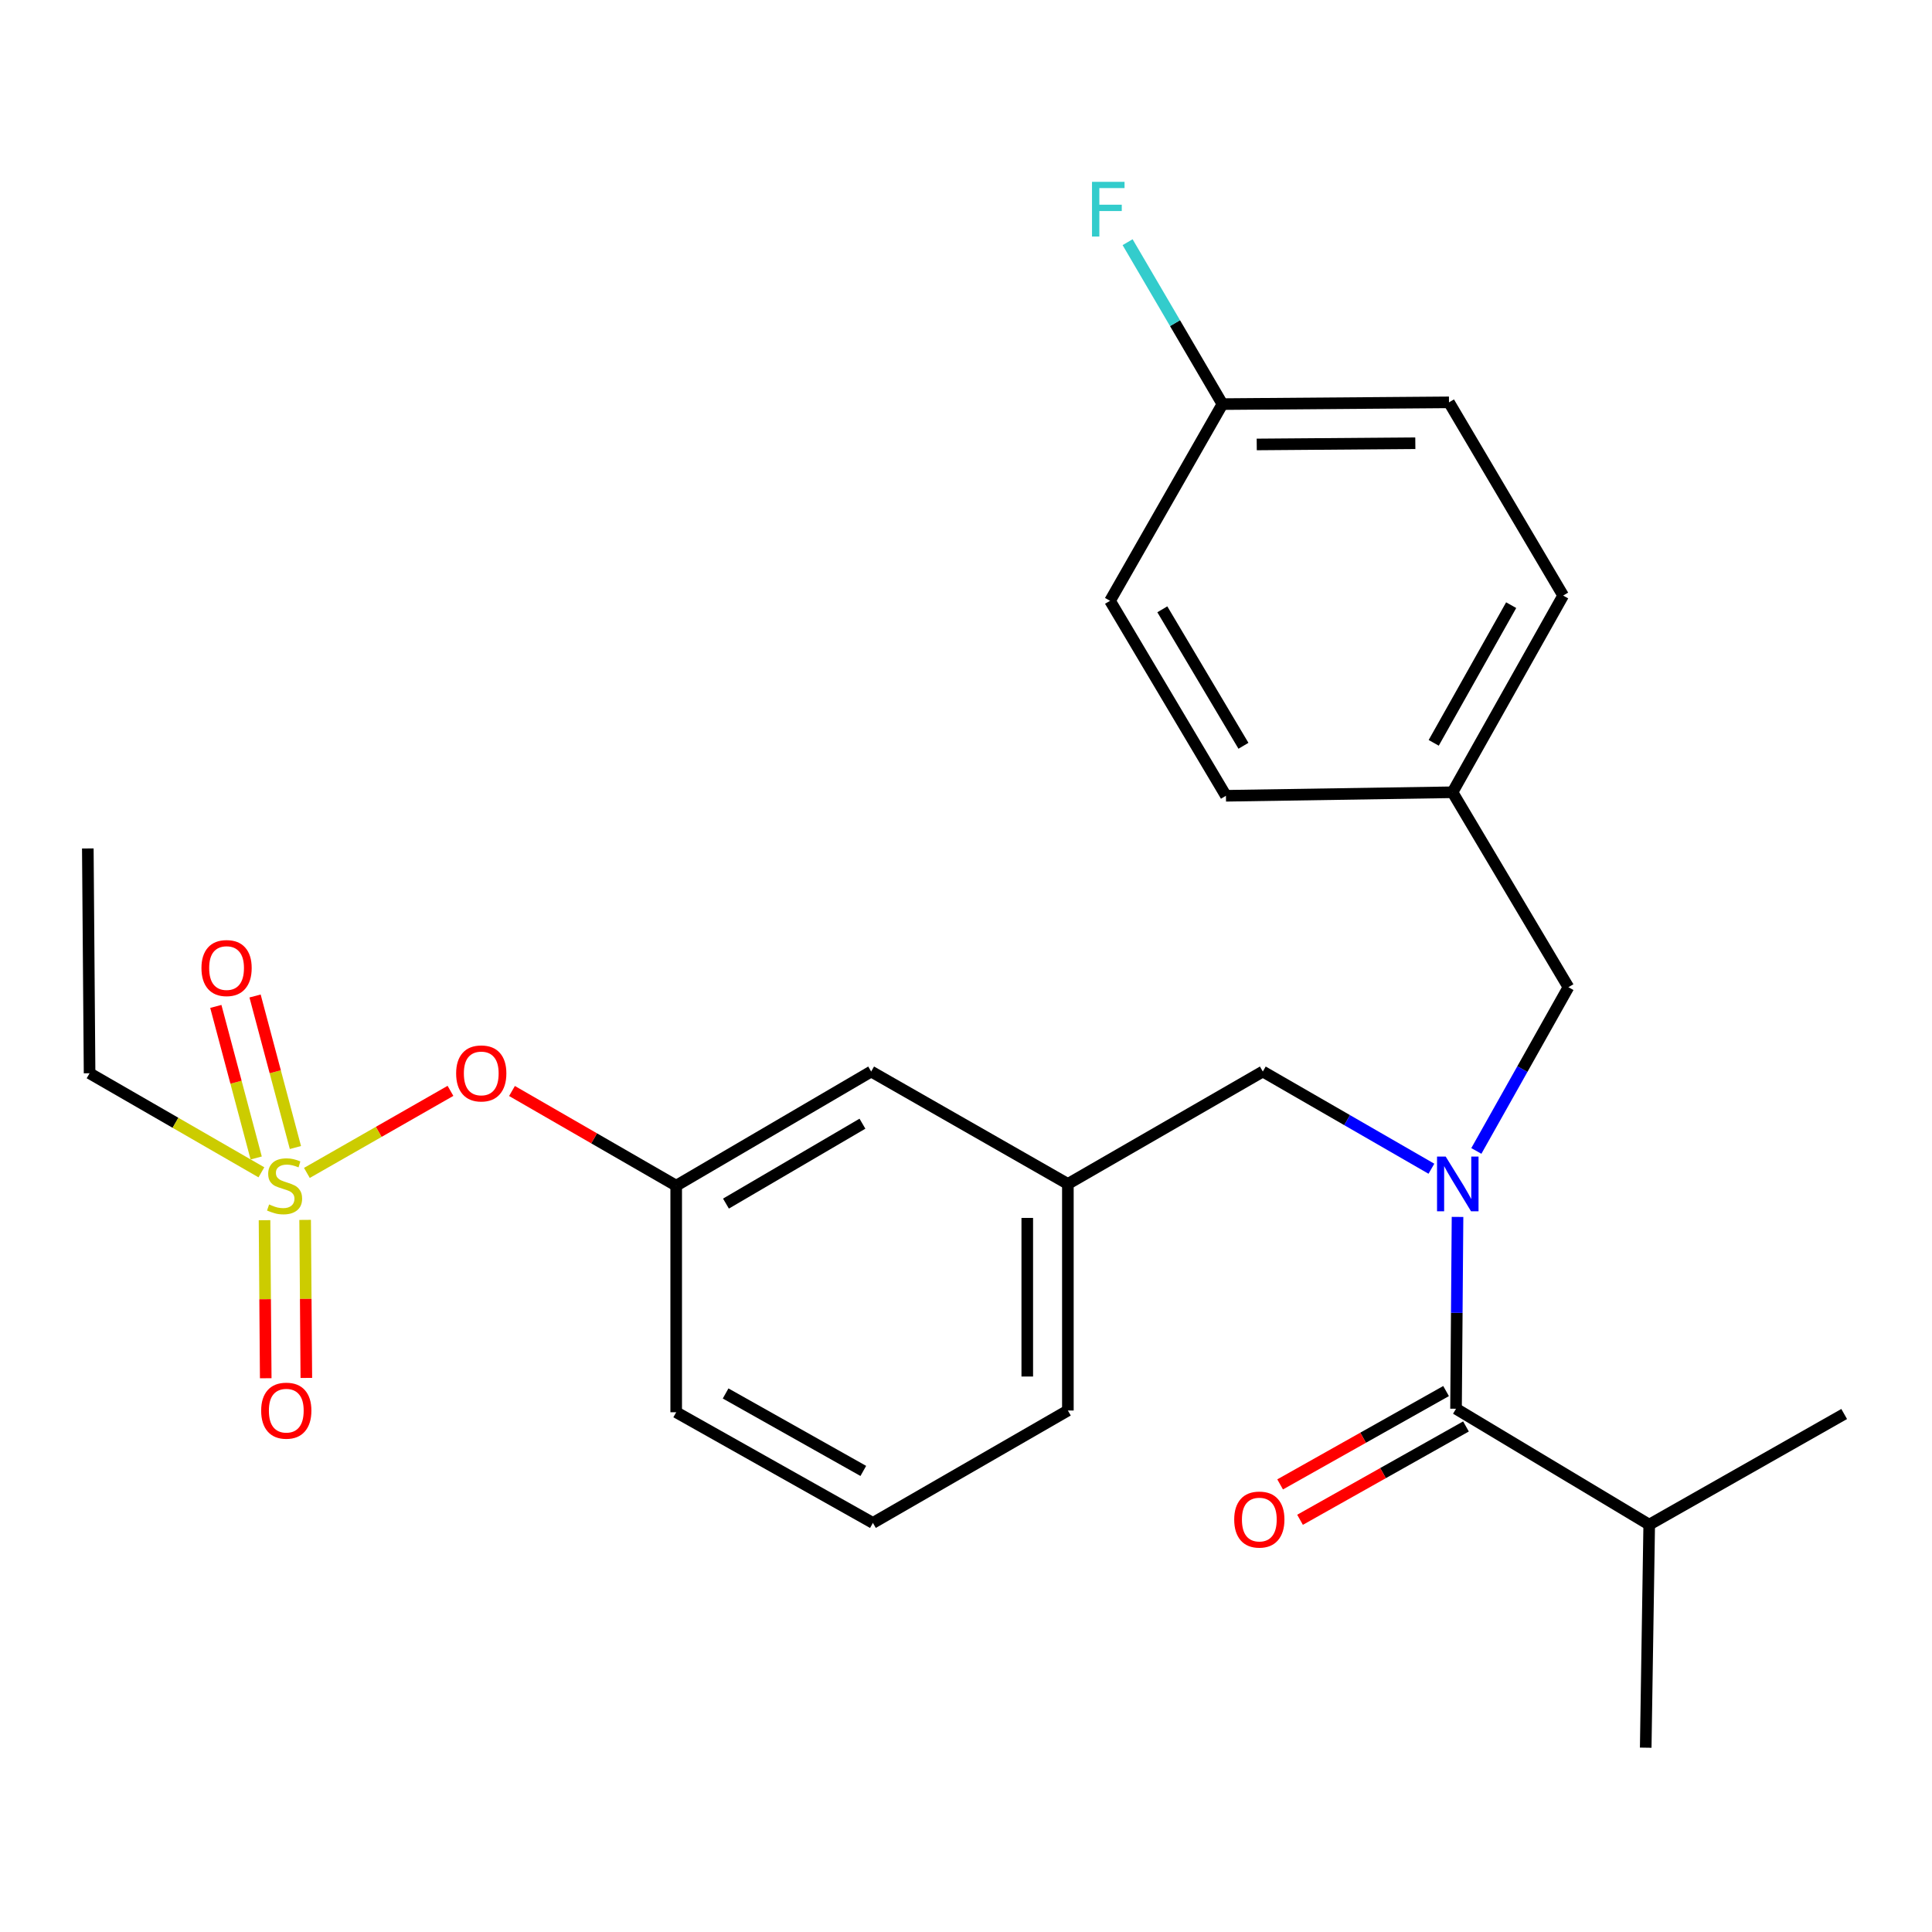 <?xml version='1.0' encoding='iso-8859-1'?>
<svg version='1.1' baseProfile='full'
              xmlns='http://www.w3.org/2000/svg'
                      xmlns:rdkit='http://www.rdkit.org/xml'
                      xmlns:xlink='http://www.w3.org/1999/xlink'
                  xml:space='preserve'
width='1000px' height='1000px' viewBox='0 0 1000 1000'>
<!-- END OF HEADER -->
<rect style='opacity:1.0;fill:#FFFFFF;stroke:none' width='1000' height='1000' x='0' y='0'> </rect>
<path class='bond-0' d='M 748.485,720.008 L 705.538,744.166' style='fill:none;fill-rule:evenodd;stroke:#000000;stroke-width:6px;stroke-linecap:butt;stroke-linejoin:miter;stroke-opacity:1' />
<path class='bond-0' d='M 705.538,744.166 L 662.591,768.324' style='fill:none;fill-rule:evenodd;stroke:#FF0000;stroke-width:6px;stroke-linecap:butt;stroke-linejoin:miter;stroke-opacity:1' />
<path class='bond-0' d='M 758.789,738.326 L 715.842,762.484' style='fill:none;fill-rule:evenodd;stroke:#000000;stroke-width:6px;stroke-linecap:butt;stroke-linejoin:miter;stroke-opacity:1' />
<path class='bond-0' d='M 715.842,762.484 L 672.895,786.641' style='fill:none;fill-rule:evenodd;stroke:#FF0000;stroke-width:6px;stroke-linecap:butt;stroke-linejoin:miter;stroke-opacity:1' />
<path class='bond-1' d='M 753.637,729.167 L 853.63,789.158' style='fill:none;fill-rule:evenodd;stroke:#000000;stroke-width:6px;stroke-linecap:butt;stroke-linejoin:miter;stroke-opacity:1' />
<path class='bond-2' d='M 753.637,729.167 L 754.026,679.52' style='fill:none;fill-rule:evenodd;stroke:#000000;stroke-width:6px;stroke-linecap:butt;stroke-linejoin:miter;stroke-opacity:1' />
<path class='bond-2' d='M 754.026,679.52 L 754.414,629.874' style='fill:none;fill-rule:evenodd;stroke:#0000FF;stroke-width:6px;stroke-linecap:butt;stroke-linejoin:miter;stroke-opacity:1' />
<path class='bond-3' d='M 653.632,554.623 L 552.729,612.804' style='fill:none;fill-rule:evenodd;stroke:#000000;stroke-width:6px;stroke-linecap:butt;stroke-linejoin:miter;stroke-opacity:1' />
<path class='bond-4' d='M 653.632,554.623 L 697.264,579.778' style='fill:none;fill-rule:evenodd;stroke:#000000;stroke-width:6px;stroke-linecap:butt;stroke-linejoin:miter;stroke-opacity:1' />
<path class='bond-4' d='M 697.264,579.778 L 740.896,604.933' style='fill:none;fill-rule:evenodd;stroke:#0000FF;stroke-width:6px;stroke-linecap:butt;stroke-linejoin:miter;stroke-opacity:1' />
<path class='bond-5' d='M 764.155,595.724 L 787.986,553.351' style='fill:none;fill-rule:evenodd;stroke:#0000FF;stroke-width:6px;stroke-linecap:butt;stroke-linejoin:miter;stroke-opacity:1' />
<path class='bond-5' d='M 787.986,553.351 L 811.818,510.978' style='fill:none;fill-rule:evenodd;stroke:#000000;stroke-width:6px;stroke-linecap:butt;stroke-linejoin:miter;stroke-opacity:1' />
<path class='bond-6' d='M 853.63,789.158 L 851.82,904.599' style='fill:none;fill-rule:evenodd;stroke:#000000;stroke-width:6px;stroke-linecap:butt;stroke-linejoin:miter;stroke-opacity:1' />
<path class='bond-7' d='M 853.63,789.158 L 954.545,731.888' style='fill:none;fill-rule:evenodd;stroke:#000000;stroke-width:6px;stroke-linecap:butt;stroke-linejoin:miter;stroke-opacity:1' />
<path class='bond-8' d='M 749.994,208.255 L 632.732,209.166' style='fill:none;fill-rule:evenodd;stroke:#000000;stroke-width:6px;stroke-linecap:butt;stroke-linejoin:miter;stroke-opacity:1' />
<path class='bond-8' d='M 732.568,229.408 L 650.485,230.046' style='fill:none;fill-rule:evenodd;stroke:#000000;stroke-width:6px;stroke-linecap:butt;stroke-linejoin:miter;stroke-opacity:1' />
<path class='bond-9' d='M 749.994,208.255 L 809.086,308.26' style='fill:none;fill-rule:evenodd;stroke:#000000;stroke-width:6px;stroke-linecap:butt;stroke-linejoin:miter;stroke-opacity:1' />
<path class='bond-10' d='M 632.732,209.166 L 574.551,310.981' style='fill:none;fill-rule:evenodd;stroke:#000000;stroke-width:6px;stroke-linecap:butt;stroke-linejoin:miter;stroke-opacity:1' />
<path class='bond-11' d='M 632.732,209.166 L 608.189,167.262' style='fill:none;fill-rule:evenodd;stroke:#000000;stroke-width:6px;stroke-linecap:butt;stroke-linejoin:miter;stroke-opacity:1' />
<path class='bond-11' d='M 608.189,167.262 L 583.646,125.357' style='fill:none;fill-rule:evenodd;stroke:#33CCCC;stroke-width:6px;stroke-linecap:butt;stroke-linejoin:miter;stroke-opacity:1' />
<path class='bond-12' d='M 552.729,730.078 L 552.729,612.804' style='fill:none;fill-rule:evenodd;stroke:#000000;stroke-width:6px;stroke-linecap:butt;stroke-linejoin:miter;stroke-opacity:1' />
<path class='bond-12' d='M 531.712,712.487 L 531.712,630.395' style='fill:none;fill-rule:evenodd;stroke:#000000;stroke-width:6px;stroke-linecap:butt;stroke-linejoin:miter;stroke-opacity:1' />
<path class='bond-13' d='M 552.729,730.078 L 451.813,788.259' style='fill:none;fill-rule:evenodd;stroke:#000000;stroke-width:6px;stroke-linecap:butt;stroke-linejoin:miter;stroke-opacity:1' />
<path class='bond-14' d='M 552.729,612.804 L 450.914,554.623' style='fill:none;fill-rule:evenodd;stroke:#000000;stroke-width:6px;stroke-linecap:butt;stroke-linejoin:miter;stroke-opacity:1' />
<path class='bond-15' d='M 450.914,554.623 L 349.999,613.703' style='fill:none;fill-rule:evenodd;stroke:#000000;stroke-width:6px;stroke-linecap:butt;stroke-linejoin:miter;stroke-opacity:1' />
<path class='bond-15' d='M 446.395,581.622 L 375.754,622.979' style='fill:none;fill-rule:evenodd;stroke:#000000;stroke-width:6px;stroke-linecap:butt;stroke-linejoin:miter;stroke-opacity:1' />
<path class='bond-16' d='M 349.999,613.703 L 349.999,730.977' style='fill:none;fill-rule:evenodd;stroke:#000000;stroke-width:6px;stroke-linecap:butt;stroke-linejoin:miter;stroke-opacity:1' />
<path class='bond-17' d='M 349.999,613.703 L 307.503,589.2' style='fill:none;fill-rule:evenodd;stroke:#000000;stroke-width:6px;stroke-linecap:butt;stroke-linejoin:miter;stroke-opacity:1' />
<path class='bond-17' d='M 307.503,589.2 L 265.007,564.697' style='fill:none;fill-rule:evenodd;stroke:#FF0000;stroke-width:6px;stroke-linecap:butt;stroke-linejoin:miter;stroke-opacity:1' />
<path class='bond-18' d='M 349.999,730.977 L 451.813,788.259' style='fill:none;fill-rule:evenodd;stroke:#000000;stroke-width:6px;stroke-linecap:butt;stroke-linejoin:miter;stroke-opacity:1' />
<path class='bond-18' d='M 375.576,721.252 L 446.846,761.35' style='fill:none;fill-rule:evenodd;stroke:#000000;stroke-width:6px;stroke-linecap:butt;stroke-linejoin:miter;stroke-opacity:1' />
<path class='bond-19' d='M 46.365,555.522 L 45.455,439.159' style='fill:none;fill-rule:evenodd;stroke:#000000;stroke-width:6px;stroke-linecap:butt;stroke-linejoin:miter;stroke-opacity:1' />
<path class='bond-20' d='M 46.365,555.522 L 90.833,581.156' style='fill:none;fill-rule:evenodd;stroke:#000000;stroke-width:6px;stroke-linecap:butt;stroke-linejoin:miter;stroke-opacity:1' />
<path class='bond-20' d='M 90.833,581.156 L 135.3,606.79' style='fill:none;fill-rule:evenodd;stroke:#CCCC00;stroke-width:6px;stroke-linecap:butt;stroke-linejoin:miter;stroke-opacity:1' />
<path class='bond-21' d='M 233.164,564.627 L 196.004,585.864' style='fill:none;fill-rule:evenodd;stroke:#FF0000;stroke-width:6px;stroke-linecap:butt;stroke-linejoin:miter;stroke-opacity:1' />
<path class='bond-21' d='M 196.004,585.864 L 158.845,607.101' style='fill:none;fill-rule:evenodd;stroke:#CCCC00;stroke-width:6px;stroke-linecap:butt;stroke-linejoin:miter;stroke-opacity:1' />
<path class='bond-22' d='M 136.92,631.573 L 137.232,672.473' style='fill:none;fill-rule:evenodd;stroke:#CCCC00;stroke-width:6px;stroke-linecap:butt;stroke-linejoin:miter;stroke-opacity:1' />
<path class='bond-22' d='M 137.232,672.473 L 137.544,713.373' style='fill:none;fill-rule:evenodd;stroke:#FF0000;stroke-width:6px;stroke-linecap:butt;stroke-linejoin:miter;stroke-opacity:1' />
<path class='bond-22' d='M 157.936,631.413 L 158.248,672.313' style='fill:none;fill-rule:evenodd;stroke:#CCCC00;stroke-width:6px;stroke-linecap:butt;stroke-linejoin:miter;stroke-opacity:1' />
<path class='bond-22' d='M 158.248,672.313 L 158.56,713.213' style='fill:none;fill-rule:evenodd;stroke:#FF0000;stroke-width:6px;stroke-linecap:butt;stroke-linejoin:miter;stroke-opacity:1' />
<path class='bond-23' d='M 152.91,593.963 L 142.464,554.739' style='fill:none;fill-rule:evenodd;stroke:#CCCC00;stroke-width:6px;stroke-linecap:butt;stroke-linejoin:miter;stroke-opacity:1' />
<path class='bond-23' d='M 142.464,554.739 L 132.018,515.515' style='fill:none;fill-rule:evenodd;stroke:#FF0000;stroke-width:6px;stroke-linecap:butt;stroke-linejoin:miter;stroke-opacity:1' />
<path class='bond-23' d='M 132.601,599.372 L 122.155,560.147' style='fill:none;fill-rule:evenodd;stroke:#CCCC00;stroke-width:6px;stroke-linecap:butt;stroke-linejoin:miter;stroke-opacity:1' />
<path class='bond-23' d='M 122.155,560.147 L 111.709,520.923' style='fill:none;fill-rule:evenodd;stroke:#FF0000;stroke-width:6px;stroke-linecap:butt;stroke-linejoin:miter;stroke-opacity:1' />
<path class='bond-24' d='M 574.551,310.981 L 634.542,411.896' style='fill:none;fill-rule:evenodd;stroke:#000000;stroke-width:6px;stroke-linecap:butt;stroke-linejoin:miter;stroke-opacity:1' />
<path class='bond-24' d='M 601.615,315.378 L 643.609,386.019' style='fill:none;fill-rule:evenodd;stroke:#000000;stroke-width:6px;stroke-linecap:butt;stroke-linejoin:miter;stroke-opacity:1' />
<path class='bond-25' d='M 634.542,411.896 L 751.816,410.075' style='fill:none;fill-rule:evenodd;stroke:#000000;stroke-width:6px;stroke-linecap:butt;stroke-linejoin:miter;stroke-opacity:1' />
<path class='bond-26' d='M 751.816,410.075 L 809.086,308.26' style='fill:none;fill-rule:evenodd;stroke:#000000;stroke-width:6px;stroke-linecap:butt;stroke-linejoin:miter;stroke-opacity:1' />
<path class='bond-26' d='M 742.089,384.499 L 782.178,313.229' style='fill:none;fill-rule:evenodd;stroke:#000000;stroke-width:6px;stroke-linecap:butt;stroke-linejoin:miter;stroke-opacity:1' />
<path class='bond-27' d='M 751.816,410.075 L 811.818,510.978' style='fill:none;fill-rule:evenodd;stroke:#000000;stroke-width:6px;stroke-linecap:butt;stroke-linejoin:miter;stroke-opacity:1' />
<path  class='atom-2' d='M 748.288 598.644
L 757.568 613.644
Q 758.488 615.124, 759.968 617.804
Q 761.448 620.484, 761.528 620.644
L 761.528 598.644
L 765.288 598.644
L 765.288 626.964
L 761.408 626.964
L 751.448 610.564
Q 750.288 608.644, 749.048 606.444
Q 747.848 604.244, 747.488 603.564
L 747.488 626.964
L 743.808 626.964
L 743.808 598.644
L 748.288 598.644
' fill='#0000FF'/>
<path  class='atom-3' d='M 638.823 786.518
Q 638.823 779.718, 642.183 775.918
Q 645.543 772.118, 651.823 772.118
Q 658.103 772.118, 661.463 775.918
Q 664.823 779.718, 664.823 786.518
Q 664.823 793.398, 661.423 797.318
Q 658.023 801.198, 651.823 801.198
Q 645.583 801.198, 642.183 797.318
Q 638.823 793.438, 638.823 786.518
M 651.823 797.998
Q 656.143 797.998, 658.463 795.118
Q 660.823 792.198, 660.823 786.518
Q 660.823 780.958, 658.463 778.158
Q 656.143 775.318, 651.823 775.318
Q 647.503 775.318, 645.143 778.118
Q 642.823 780.918, 642.823 786.518
Q 642.823 792.238, 645.143 795.118
Q 647.503 797.998, 651.823 797.998
' fill='#FF0000'/>
<path  class='atom-15' d='M 236.095 555.602
Q 236.095 548.802, 239.455 545.002
Q 242.815 541.202, 249.095 541.202
Q 255.375 541.202, 258.735 545.002
Q 262.095 548.802, 262.095 555.602
Q 262.095 562.482, 258.695 566.402
Q 255.295 570.282, 249.095 570.282
Q 242.855 570.282, 239.455 566.402
Q 236.095 562.522, 236.095 555.602
M 249.095 567.082
Q 253.415 567.082, 255.735 564.202
Q 258.095 561.282, 258.095 555.602
Q 258.095 550.042, 255.735 547.242
Q 253.415 544.402, 249.095 544.402
Q 244.775 544.402, 242.415 547.202
Q 240.095 550.002, 240.095 555.602
Q 240.095 561.322, 242.415 564.202
Q 244.775 567.082, 249.095 567.082
' fill='#FF0000'/>
<path  class='atom-16' d='M 139.292 623.423
Q 139.612 623.543, 140.932 624.103
Q 142.252 624.663, 143.692 625.023
Q 145.172 625.343, 146.612 625.343
Q 149.292 625.343, 150.852 624.063
Q 152.412 622.743, 152.412 620.463
Q 152.412 618.903, 151.612 617.943
Q 150.852 616.983, 149.652 616.463
Q 148.452 615.943, 146.452 615.343
Q 143.932 614.583, 142.412 613.863
Q 140.932 613.143, 139.852 611.623
Q 138.812 610.103, 138.812 607.543
Q 138.812 603.983, 141.212 601.783
Q 143.652 599.583, 148.452 599.583
Q 151.732 599.583, 155.452 601.143
L 154.532 604.223
Q 151.132 602.823, 148.572 602.823
Q 145.812 602.823, 144.292 603.983
Q 142.772 605.103, 142.812 607.063
Q 142.812 608.583, 143.572 609.503
Q 144.372 610.423, 145.492 610.943
Q 146.652 611.463, 148.572 612.063
Q 151.132 612.863, 152.652 613.663
Q 154.172 614.463, 155.252 616.103
Q 156.372 617.703, 156.372 620.463
Q 156.372 624.383, 153.732 626.503
Q 151.132 628.583, 146.772 628.583
Q 144.252 628.583, 142.332 628.023
Q 140.452 627.503, 138.212 626.583
L 139.292 623.423
' fill='#CCCC00'/>
<path  class='atom-17' d='M 135.18 730.158
Q 135.18 723.358, 138.54 719.558
Q 141.9 715.758, 148.18 715.758
Q 154.46 715.758, 157.82 719.558
Q 161.18 723.358, 161.18 730.158
Q 161.18 737.038, 157.78 740.958
Q 154.38 744.838, 148.18 744.838
Q 141.94 744.838, 138.54 740.958
Q 135.18 737.078, 135.18 730.158
M 148.18 741.638
Q 152.5 741.638, 154.82 738.758
Q 157.18 735.838, 157.18 730.158
Q 157.18 724.598, 154.82 721.798
Q 152.5 718.958, 148.18 718.958
Q 143.86 718.958, 141.5 721.758
Q 139.18 724.558, 139.18 730.158
Q 139.18 735.878, 141.5 738.758
Q 143.86 741.638, 148.18 741.638
' fill='#FF0000'/>
<path  class='atom-18' d='M 104.273 501.064
Q 104.273 494.264, 107.633 490.464
Q 110.993 486.664, 117.273 486.664
Q 123.553 486.664, 126.913 490.464
Q 130.273 494.264, 130.273 501.064
Q 130.273 507.944, 126.873 511.864
Q 123.473 515.744, 117.273 515.744
Q 111.033 515.744, 107.633 511.864
Q 104.273 507.984, 104.273 501.064
M 117.273 512.544
Q 121.593 512.544, 123.913 509.664
Q 126.273 506.744, 126.273 501.064
Q 126.273 495.504, 123.913 492.704
Q 121.593 489.864, 117.273 489.864
Q 112.953 489.864, 110.593 492.664
Q 108.273 495.464, 108.273 501.064
Q 108.273 506.784, 110.593 509.664
Q 112.953 512.544, 117.273 512.544
' fill='#FF0000'/>
<path  class='atom-24' d='M 565.22 94.114
L 582.06 94.114
L 582.06 97.354
L 569.02 97.354
L 569.02 105.954
L 580.62 105.954
L 580.62 109.234
L 569.02 109.234
L 569.02 122.434
L 565.22 122.434
L 565.22 94.114
' fill='#33CCCC'/>
</svg>
